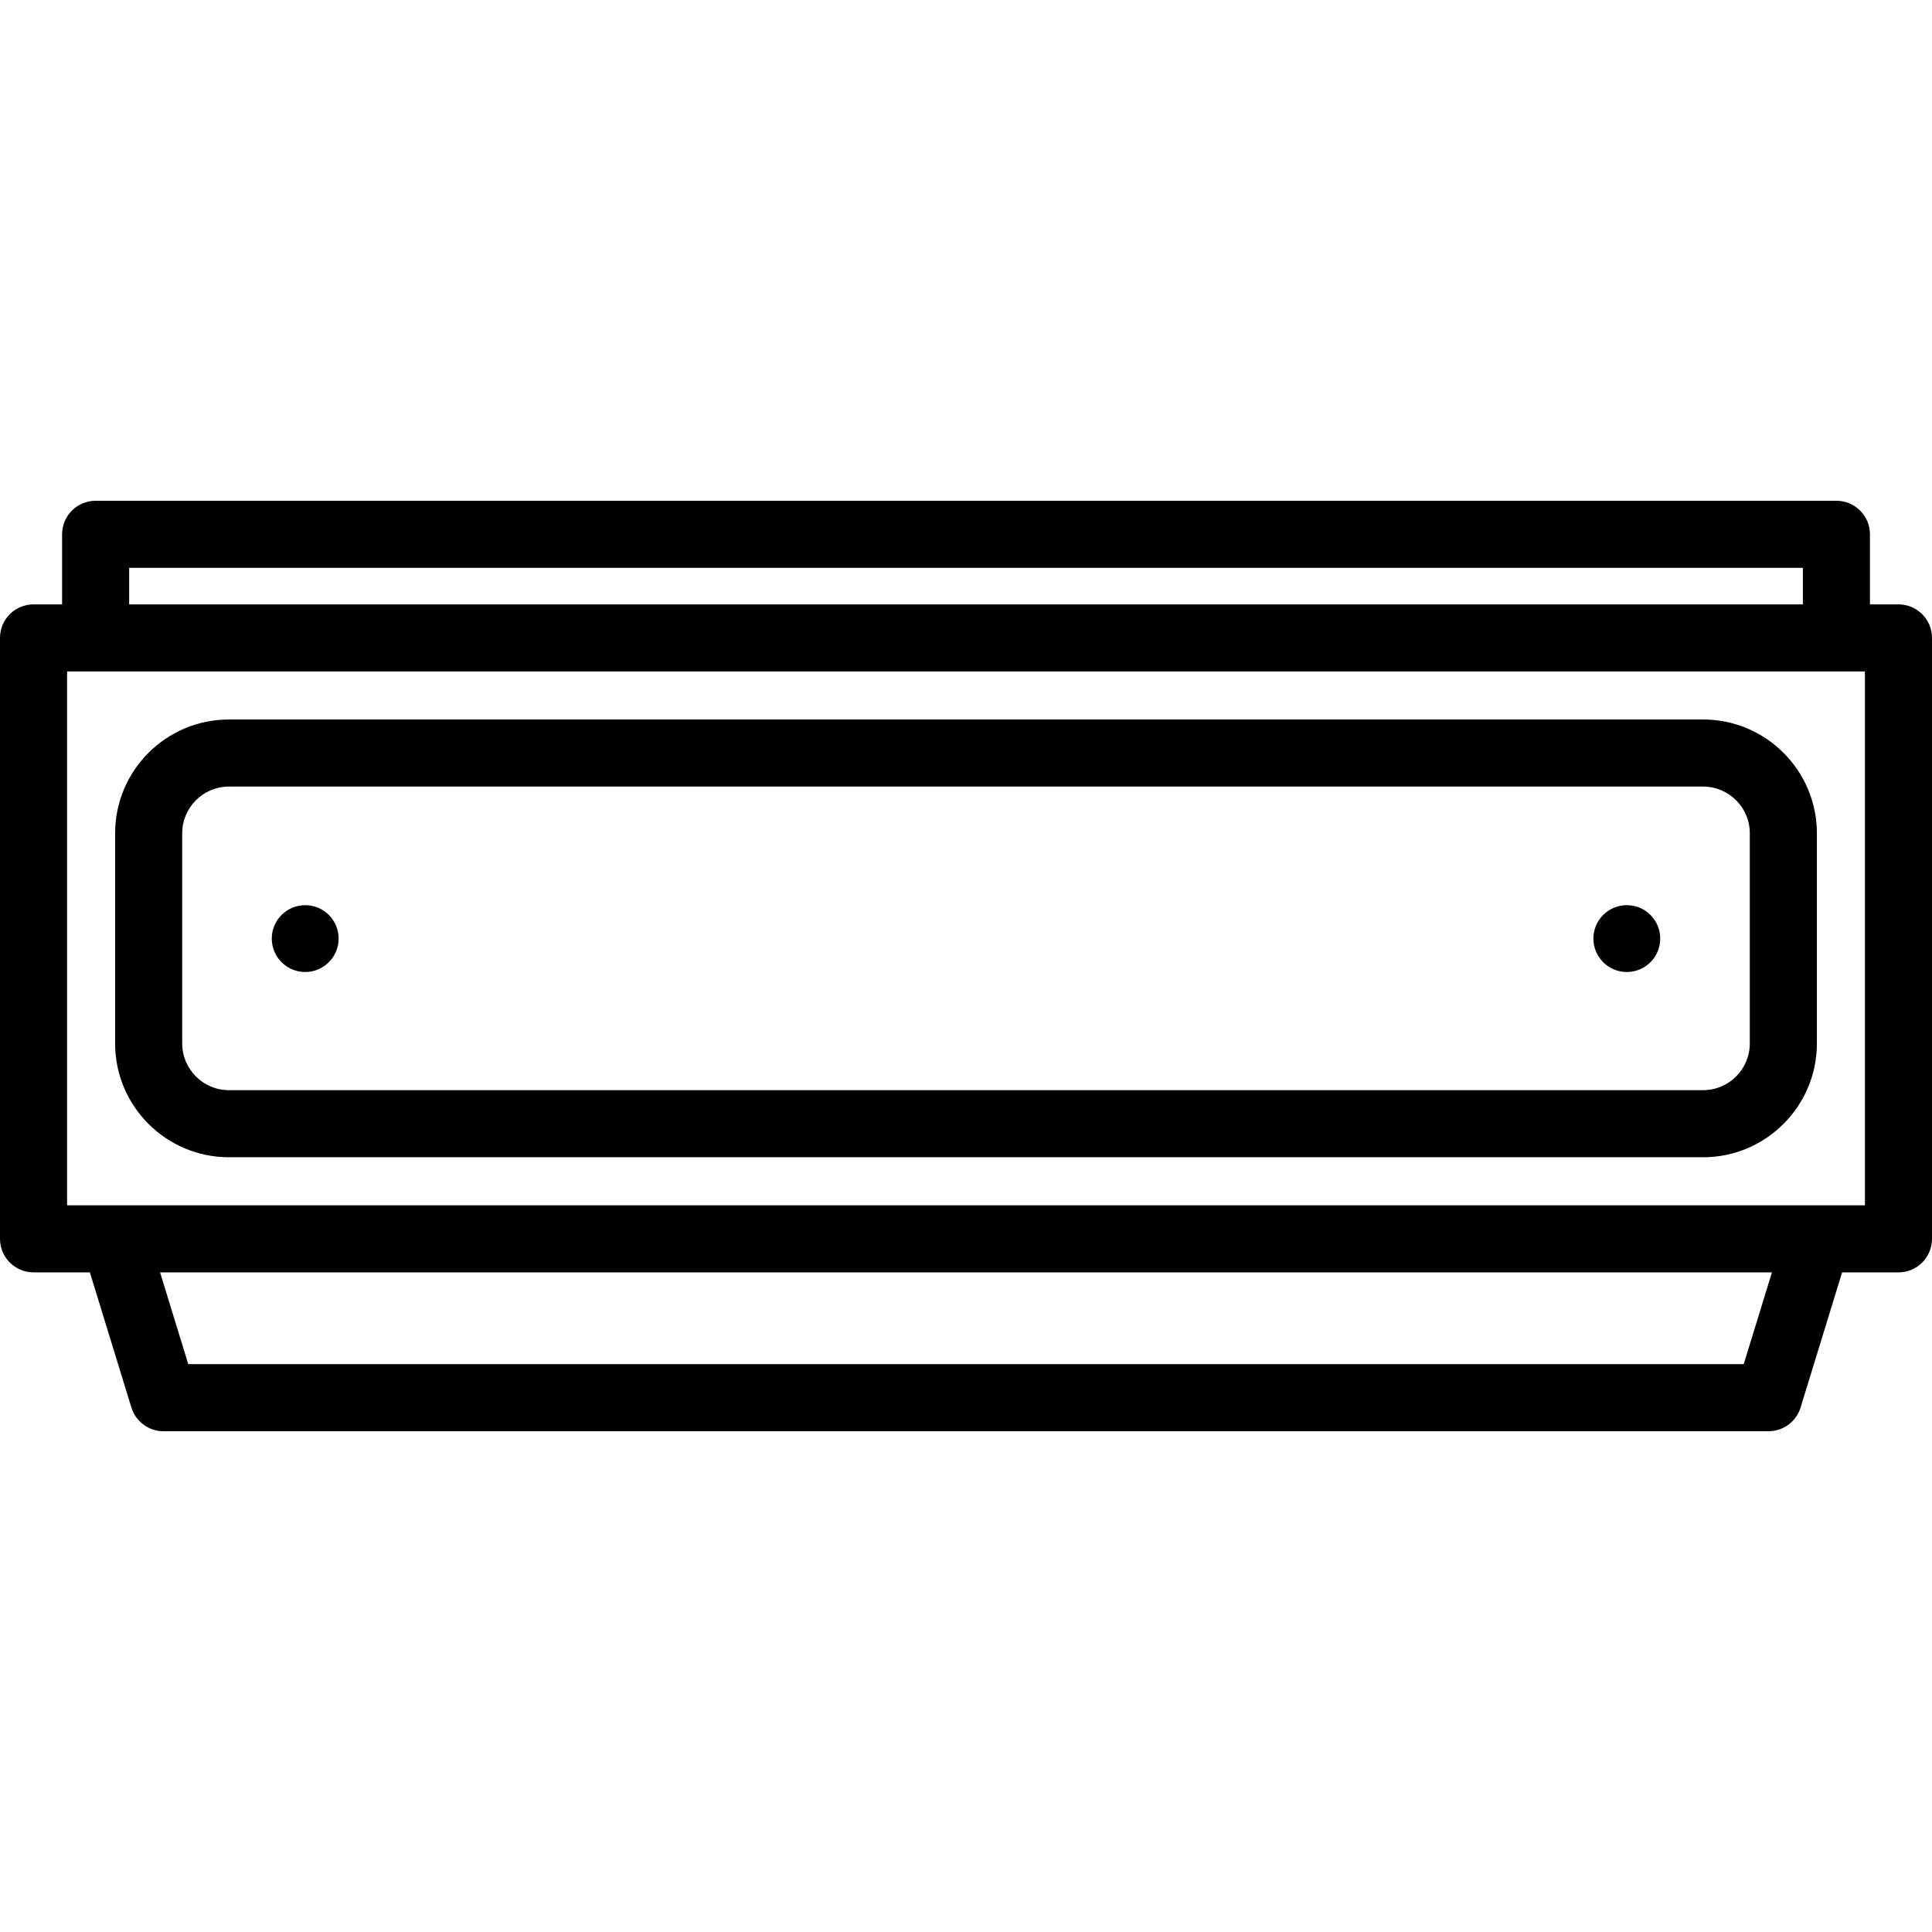 <?xml version="1.0" encoding="iso-8859-1"?>
<!-- Uploaded to: SVG Repo, www.svgrepo.com, Generator: SVG Repo Mixer Tools -->
<svg fill="#000000" height="800px" width="800px" version="1.1" id="Layer_1" xmlns="http://www.w3.org/2000/svg" xmlns:xlink="http://www.w3.org/1999/xlink" 
	 viewBox="0 0 511.998 511.998" xml:space="preserve">
<g>
	<g>
		<path d="M503.111,160.163h-7.556v-18.568c0-4.909-3.979-8.889-8.889-8.889H25.343c-4.91,0-8.889,3.98-8.889,8.889v18.568H8.889
			c-4.91,0-8.889,3.98-8.889,8.889v159.249c0,4.909,3.979,8.889,8.889,8.889h14.927l11.01,35.823
			c1.147,3.731,4.594,6.278,8.497,6.278h425.346c3.903,0,7.35-2.546,8.497-6.278l11.01-35.823h14.933c4.91,0,8.889-3.98,8.889-8.889
			V169.052C512,164.143,508.02,160.163,503.111,160.163z M34.232,150.484h443.544v9.679H34.232V150.484z M462.102,361.512H49.892
			l-7.475-24.322h427.162L462.102,361.512z M494.221,319.412H17.779V177.942h476.443V319.412z"/>
	</g>
</g>
<g>
	<g>
		<path d="M451.344,190.672H60.656c-16.623,0-30.148,13.524-30.148,30.147v55.716c0,16.623,13.524,30.147,30.148,30.147h390.688
			c16.623,0,30.148-13.524,30.148-30.147v-55.716C481.492,204.196,467.968,190.672,451.344,190.672z M463.713,276.535
			c0,6.82-5.549,12.368-12.369,12.368H60.656c-6.82,0-12.369-5.548-12.369-12.368v-55.716c0-6.82,5.549-12.368,12.369-12.368
			h390.688c6.82,0,12.369,5.548,12.369,12.368V276.535z"/>
	</g>
</g>
<g>
	<g>
		<circle cx="80.881" cy="248.734" r="8.857"/>
	</g>
</g>
<g>
	<g>
		<circle cx="431.12" cy="248.734" r="8.857"/>
	</g>
</g>
</svg>